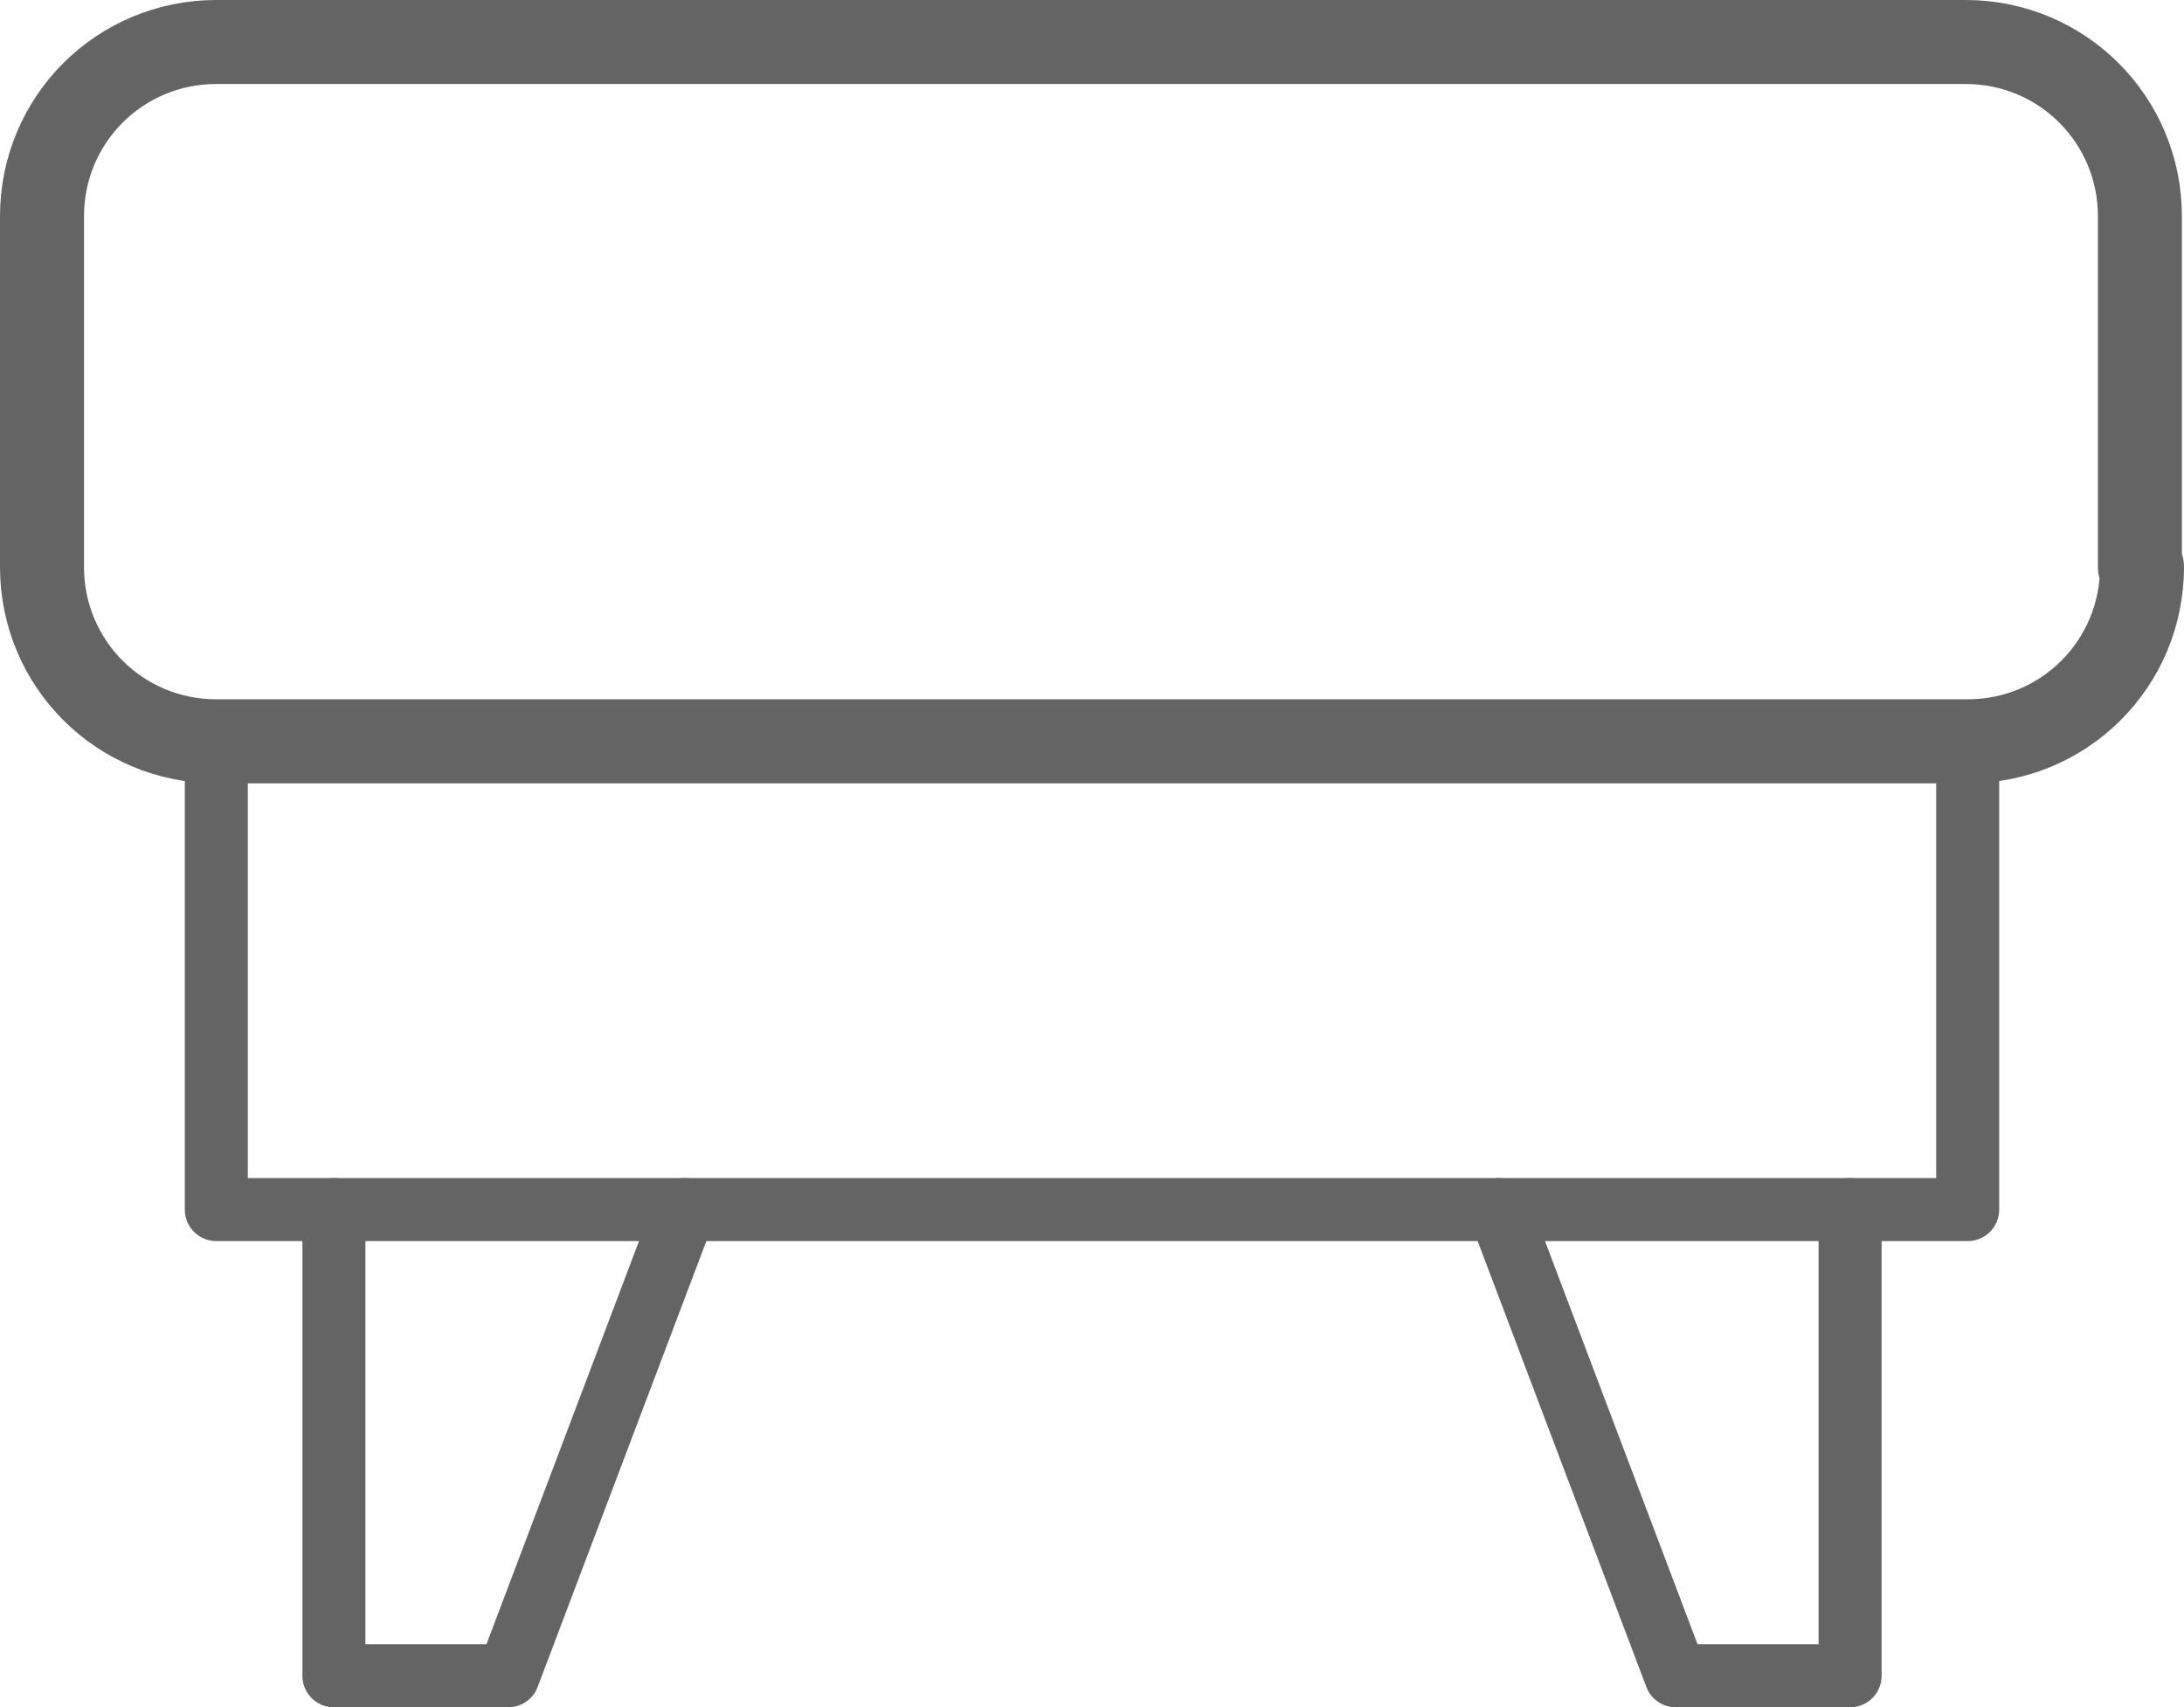 <?xml version="1.0" encoding="utf-8"?>
<!-- Generator: Adobe Illustrator 26.4.1, SVG Export Plug-In . SVG Version: 6.00 Build 0)  -->
<svg version="1.1" id="Layer_1" xmlns="http://www.w3.org/2000/svg" xmlns:xlink="http://www.w3.org/1999/xlink" x="0px" y="0px"
	 viewBox="0 0 104 81.3" style="enable-background:new 0 0 104 81.3;" xml:space="preserve">
<style type="text/css">
	.st0{fill:none;stroke:#646464;stroke-width:4;stroke-linecap:round;stroke-linejoin:round;stroke-miterlimit:10;}
	.st1{fill:none;stroke:#646464;stroke-width:3;stroke-linecap:round;stroke-linejoin:round;stroke-miterlimit:10;}
</style>
<g>
	<path class="st0" d="M102,27c0,4.6-3.7,8.3-8.3,8.3H10.3C5.7,35.3,2,31.6,2,27V10.3C2,5.7,5.7,2,10.3,2h83.3c4.6,0,8.3,3.7,8.3,8.3
		V27z"/>
	<polyline class="st1" points="93.7,35.3 93.7,57.6 10.3,57.6 10.3,35.3 	"/>
	<polyline class="st1" points="88.1,57.6 88.1,79.8 79.8,79.8 71.4,57.6 	"/>
	<polyline class="st1" points="15.9,57.6 15.9,79.8 24.2,79.8 32.6,57.6 	"/>
</g>
</svg>
